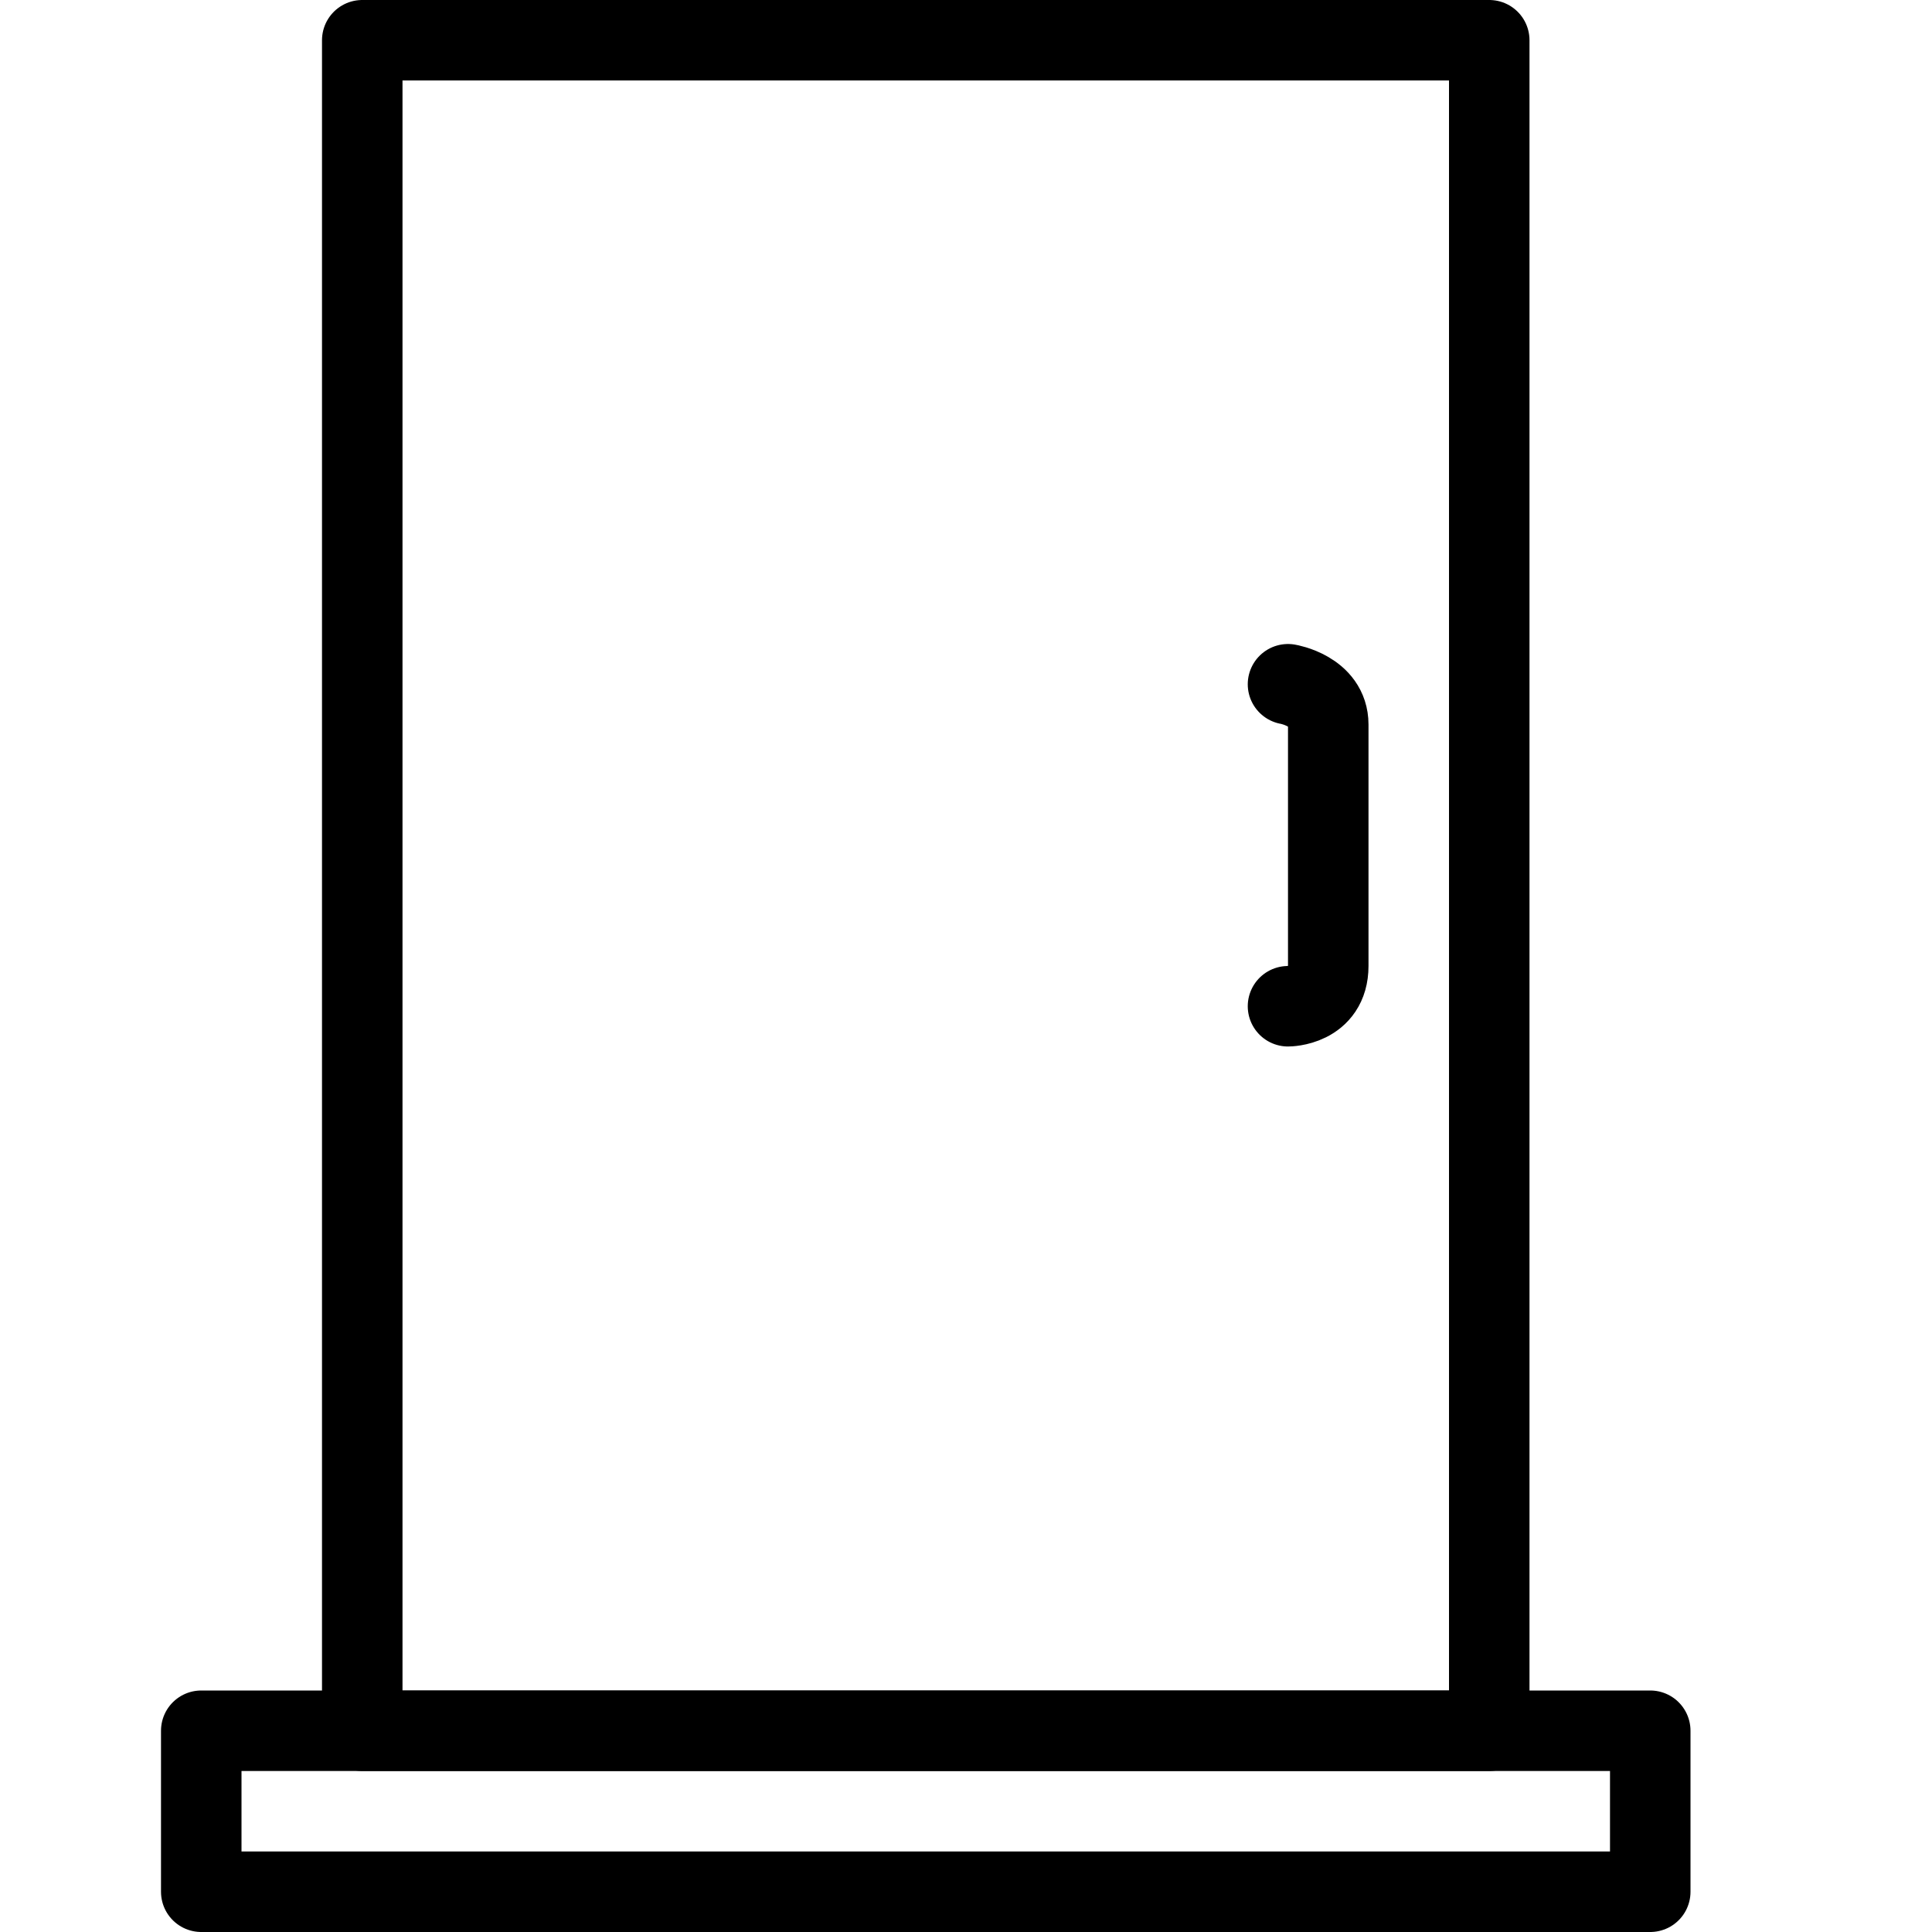 <?xml version="1.0" encoding="utf-8"?>
<!-- Generator: Adobe Illustrator 16.0.3, SVG Export Plug-In . SVG Version: 6.00 Build 0)  -->
<!DOCTYPE svg PUBLIC "-//W3C//DTD SVG 1.1//EN" "http://www.w3.org/Graphics/SVG/1.1/DTD/svg11.dtd">
<svg version="1.1" xmlns="http://www.w3.org/2000/svg" xmlns:xlink="http://www.w3.org/1999/xlink" x="0px" y="0px" width="24px"
	 height="24px" viewBox="0 0 24 24" enable-background="new 0 0 24 24" xml:space="preserve">
<g id="Outline_Icons">
	<g>
		
			<rect x="4.5" y="0.5" fill="none" stroke="#000000" stroke-linecap="round" stroke-linejoin="round" stroke-miterlimit="10" width="14" height="21"/>
		
			<rect x="2.5" y="21.5" fill="none" stroke="#000000" stroke-linecap="round" stroke-linejoin="round" stroke-miterlimit="10" width="18" height="2"/>
		<path fill="none" stroke="#000000" stroke-linecap="round" stroke-linejoin="round" stroke-miterlimit="10" d="M16,8.5
			c0,0,0.5,0.083,0.5,0.5c0,0.768,0,2.517,0,3c0,0.5-0.5,0.5-0.5,0.5"/>
	</g>
</g>
<g id="invisible_shape">
	<rect fill="none" width="24" height="24"/>
</g>
</svg>
